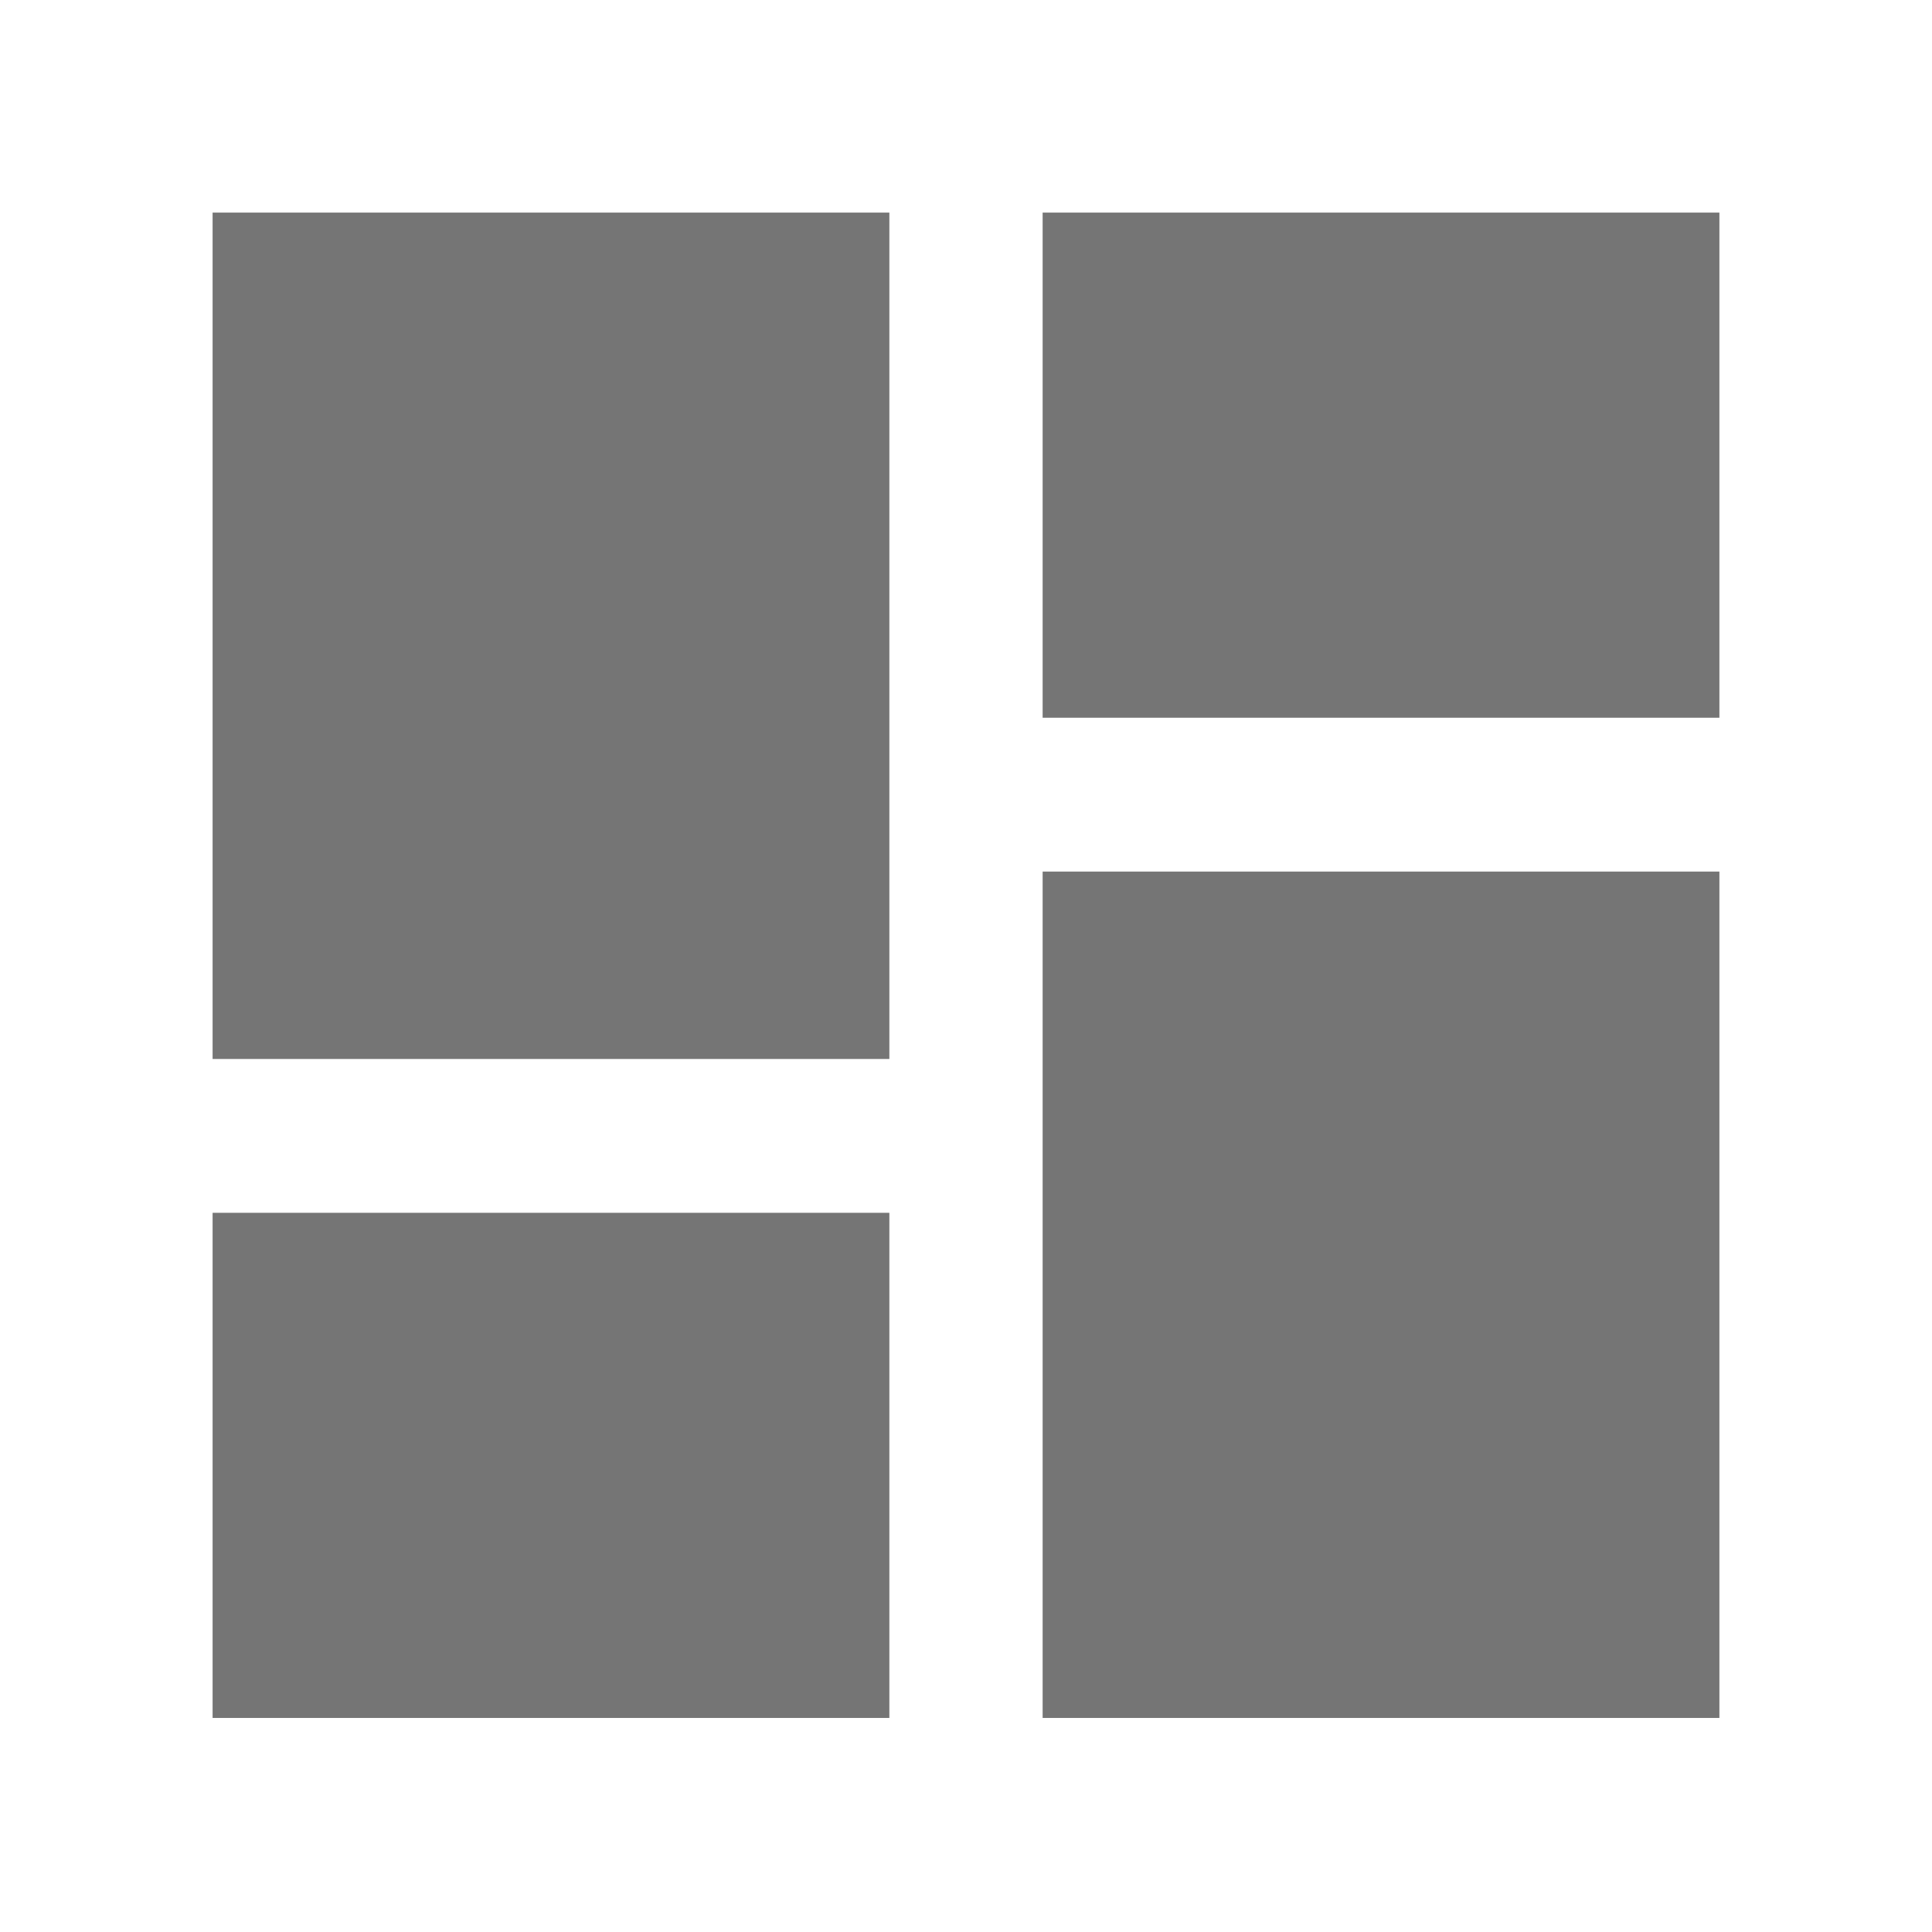 <svg width="24" height="24" viewBox="0 0 24 24" fill="none" xmlns="http://www.w3.org/2000/svg">
<path d="M12.952 8.916V2.641H21.359V8.916H12.952ZM2.641 13.155V2.641H11.048V13.155H2.641ZM12.952 21.341V10.827H21.359V21.341H12.952ZM2.641 21.341V15.066H11.048V21.341H2.641Z" fill="#757575"/>
</svg>
